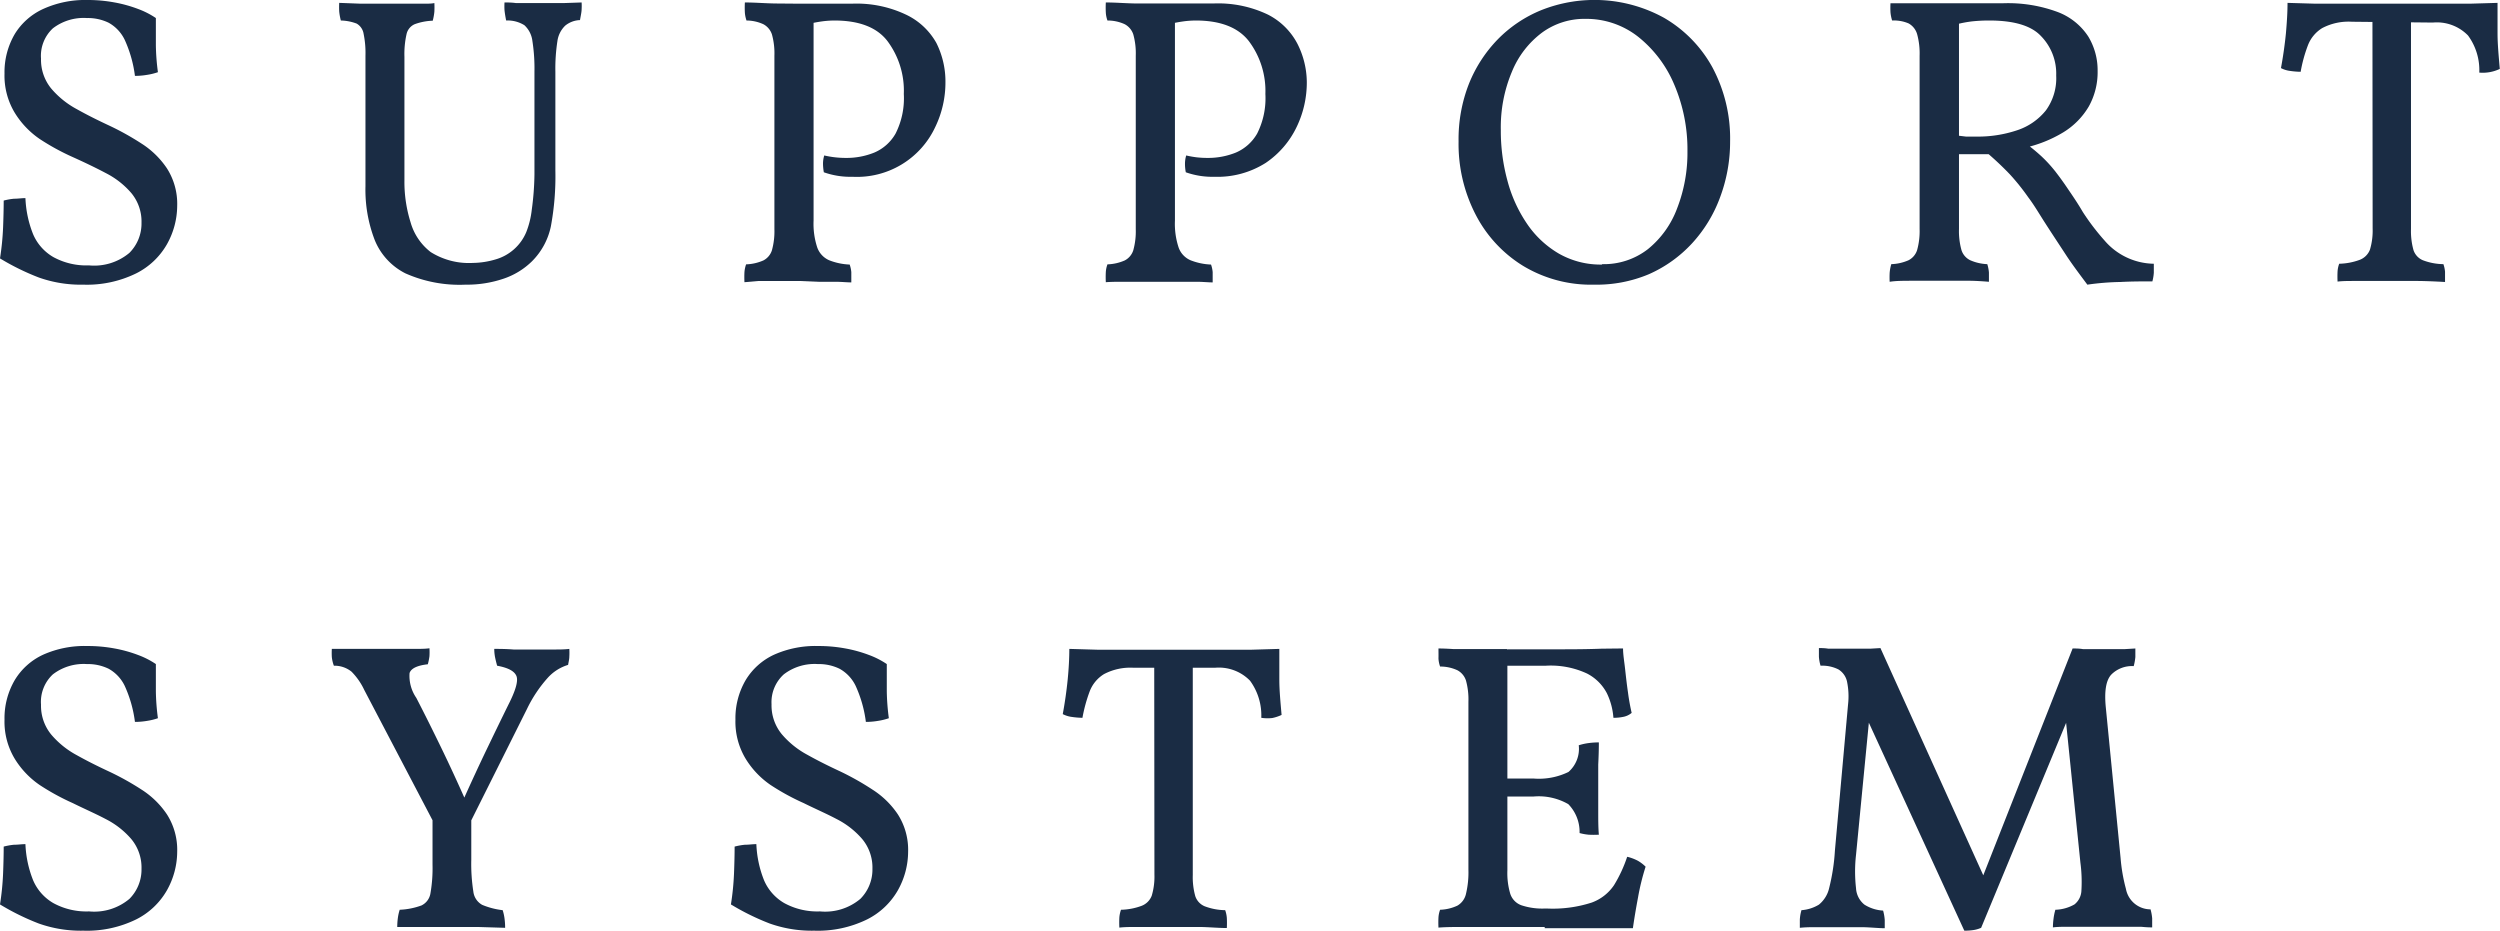 <svg xmlns="http://www.w3.org/2000/svg" viewBox="0 0 243.8 90.76"><defs><style>.cls-1{fill:#1a2c44;}</style></defs><g id="レイヤー_2" data-name="レイヤー 2"><g id="layout"><path class="cls-1" d="M8.12,27.76a12.23,12.23,0,0,1-4.34-.7A23.55,23.55,0,0,1,0,25.2a26.07,26.07,0,0,0,.3-3q.06-1.52.06-2.64a6.36,6.36,0,0,1,1-.18c.4,0,.77-.06,1.12-.06a10.6,10.6,0,0,0,.74,3.5,4.7,4.7,0,0,0,2,2.26,6.71,6.71,0,0,0,3.46.8,5.34,5.34,0,0,0,3.94-1.22,4.05,4.05,0,0,0,1.18-2.94,4.35,4.35,0,0,0-1-2.9,8.14,8.14,0,0,0-2.48-1.94c-1-.53-2.09-1.05-3.22-1.56a22.71,22.71,0,0,1-3.22-1.76A8.44,8.44,0,0,1,1.44,11a7,7,0,0,1-1-3.82,7.36,7.36,0,0,1,1-3.86A6.33,6.33,0,0,1,4.24.86,9.9,9.9,0,0,1,8.52,0a14.23,14.23,0,0,1,2.66.24,13,13,0,0,1,2.3.64,8.07,8.07,0,0,1,1.72.88c0,.77,0,1.67,0,2.68a22.09,22.09,0,0,0,.2,2.6,5.87,5.87,0,0,1-1.06.26,7,7,0,0,1-1.18.1,12.11,12.11,0,0,0-1-3.52A3.77,3.77,0,0,0,10.6,2.22a4.63,4.63,0,0,0-2.12-.46,4.93,4.93,0,0,0-3.32,1A3.66,3.66,0,0,0,4,5.72a4.43,4.43,0,0,0,1,2.92,8.61,8.61,0,0,0,2.48,2c1,.56,2.08,1.1,3.2,1.62A26.66,26.66,0,0,1,13.8,14a8.42,8.42,0,0,1,2.48,2.42,6.42,6.42,0,0,1,1,3.64,7.73,7.73,0,0,1-1,3.76,7.13,7.13,0,0,1-3,2.84A10.91,10.91,0,0,1,8.12,27.76Z"/><path class="cls-1" d="M54.16,16.64a26.72,26.72,0,0,1-.44,5.44,6.75,6.75,0,0,1-1.84,3.4,7.24,7.24,0,0,1-2.78,1.7,11.09,11.09,0,0,1-3.7.58,13,13,0,0,1-5.86-1.1,6.27,6.27,0,0,1-3-3.26,13.63,13.63,0,0,1-.9-5.24V5.44a9.33,9.33,0,0,0-.18-2.14,1.4,1.4,0,0,0-.68-1A4.6,4.6,0,0,0,33.24,2a5.43,5.43,0,0,1-.16-.88,8.13,8.13,0,0,1,0-.84l2.1.08c.87,0,1.71,0,2.54,0h1.24l1.24,0,1.16,0c.37,0,.71,0,1-.06a8.13,8.13,0,0,1,0,.84,5.43,5.43,0,0,1-.16.88,5.62,5.62,0,0,0-1.76.34,1.38,1.38,0,0,0-.8,1,8.79,8.79,0,0,0-.2,2.18V17.6a13.14,13.14,0,0,0,.6,4.08A5.57,5.57,0,0,0,42,24.58a7,7,0,0,0,4.12,1.06,8,8,0,0,0,2.2-.34,4.62,4.62,0,0,0,3-2.66,8.5,8.5,0,0,0,.54-2.2A27.5,27.5,0,0,0,52.12,17V7a17.39,17.39,0,0,0-.2-3,2.49,2.49,0,0,0-.78-1.54A3.08,3.08,0,0,0,49.36,2c-.08-.4-.13-.72-.16-1a6.12,6.12,0,0,1,0-.76c.32,0,.69,0,1.12.06l1.34,0,1.3,0c.61,0,1.27,0,2,0L56.72.24a5.52,5.52,0,0,1,0,.66c0,.25-.08.61-.16,1.06a2.41,2.41,0,0,0-1.44.54A2.58,2.58,0,0,0,54.36,4a17.68,17.68,0,0,0-.2,3Z"/><path class="cls-1" d="M72.6,27.52a9.49,9.49,0,0,1,0-1,3,3,0,0,1,.16-.74,4.53,4.53,0,0,0,1.68-.38,1.68,1.68,0,0,0,.84-1,6.94,6.94,0,0,0,.24-2.06V5.44a6.91,6.91,0,0,0-.24-2.08,1.74,1.74,0,0,0-.84-1A4,4,0,0,0,72.8,2a3.07,3.07,0,0,1-.16-.76,9.46,9.46,0,0,1,0-1c1,0,2.05.09,3,.1L78,.36l1.58,0,2,0,1.48,0a11.24,11.24,0,0,1,5.32,1.08A6.64,6.64,0,0,1,91.32,4.2,8.4,8.4,0,0,1,92.2,8a10,10,0,0,1-1,4.4,8.42,8.42,0,0,1-8.06,4.84,7.76,7.76,0,0,1-2.8-.44,5,5,0,0,1-.08-.84,2.77,2.77,0,0,1,.12-.8,9.23,9.23,0,0,0,2.12.24,7.18,7.18,0,0,0,2.76-.52,4.33,4.33,0,0,0,2.08-1.86,7.63,7.63,0,0,0,.8-3.86A8.08,8.08,0,0,0,86.54,4Q85,2,81.36,2a10,10,0,0,0-1,.06,14,14,0,0,0-1.62.3l.6-.6V21.52a7.36,7.36,0,0,0,.36,2.62,2.15,2.15,0,0,0,1.16,1.24,6.1,6.1,0,0,0,2,.42,3,3,0,0,1,.16.74c0,.28,0,.61,0,1-.4,0-.87-.05-1.42-.06l-1.74,0L78,27.4l-2,0-2,0Q73.13,27.48,72.6,27.52Z"/><path class="cls-1" d="M107.84,27.52a9.49,9.49,0,0,1,0-1,2.61,2.61,0,0,1,.16-.74,4.53,4.53,0,0,0,1.68-.38,1.68,1.68,0,0,0,.84-1,6.94,6.94,0,0,0,.24-2.06V5.44a6.91,6.91,0,0,0-.24-2.08,1.74,1.74,0,0,0-.84-1A4,4,0,0,0,108,2a2.68,2.68,0,0,1-.16-.76,9.46,9.46,0,0,1,0-1c1,0,2,.09,3,.1l2.42,0,1.58,0,2,0,1.48,0a11.24,11.24,0,0,1,5.32,1.08,6.64,6.64,0,0,1,2.88,2.84A8.4,8.4,0,0,1,127.44,8a10,10,0,0,1-1,4.4,8.8,8.8,0,0,1-3,3.48,8.77,8.77,0,0,1-5,1.36,7.76,7.76,0,0,1-2.8-.44,4.11,4.11,0,0,1-.08-.84,2.77,2.77,0,0,1,.12-.8,9,9,0,0,0,1,.18,9.25,9.25,0,0,0,1.08.06,7.21,7.21,0,0,0,2.76-.52,4.37,4.37,0,0,0,2.08-1.86,7.63,7.63,0,0,0,.8-3.86A8.08,8.08,0,0,0,121.78,4q-1.57-2-5.18-2a9.85,9.85,0,0,0-1,.06,14,14,0,0,0-1.62.3l.6-.6V21.52a7.36,7.36,0,0,0,.36,2.62,2.12,2.12,0,0,0,1.16,1.24,6.1,6.1,0,0,0,2,.42,3,3,0,0,1,.16.74c0,.28,0,.61,0,1-.4,0-.88-.05-1.42-.06l-1.74,0-1.88,0-2,0-2,0Q108.37,27.48,107.84,27.52Z"/><path class="cls-1" d="M155.44,27.76a12.8,12.8,0,0,1-6.92-1.84,12.66,12.66,0,0,1-4.62-5,15,15,0,0,1-1.66-7.12,14.81,14.81,0,0,1,1-5.6,13.32,13.32,0,0,1,2.82-4.36A12.58,12.58,0,0,1,150.28,1a14.05,14.05,0,0,1,12,.74A12.57,12.57,0,0,1,167,6.58a14.71,14.71,0,0,1,1.72,7.22,15.43,15.43,0,0,1-1,5.5A13.47,13.47,0,0,1,165,23.74a12.71,12.71,0,0,1-4.2,3A13.16,13.16,0,0,1,155.44,27.76Zm.8-2a7,7,0,0,0,4.46-1.46,9.27,9.27,0,0,0,2.86-4,14.93,14.93,0,0,0,1-5.54,16.11,16.11,0,0,0-1.3-6.54,11.78,11.78,0,0,0-3.54-4.66,8.17,8.17,0,0,0-5.12-1.72,7,7,0,0,0-4.22,1.34A9,9,0,0,0,147.44,7a13.94,13.94,0,0,0-1.08,5.68A18.41,18.41,0,0,0,147,17.6a13.64,13.64,0,0,0,1.9,4.2,9.58,9.58,0,0,0,3.1,2.92A8.2,8.2,0,0,0,156.24,25.8Z"/><path class="cls-1" d="M203.56,27.76c-.8-1.07-1.5-2-2.1-2.92s-1.32-2-2.14-3.28c-.54-.85-1-1.63-1.54-2.34A21.65,21.65,0,0,0,196,17a30,30,0,0,0-2.68-2.48l1,.52c-.7,0-1.34,0-1.92,0s-1.15,0-1.68,0V13.2l1,.12c.32,0,.65,0,1,0a12,12,0,0,0,4-.62,6,6,0,0,0,2.8-1.94,5.34,5.34,0,0,0,1-3.4,5.23,5.23,0,0,0-1.5-3.86Q197.6,2,194,2a15.78,15.78,0,0,0-1.64.08,11.44,11.44,0,0,0-1.52.28l.2-.76V22.32a6.94,6.94,0,0,0,.24,2.06,1.65,1.65,0,0,0,.86,1,4.57,4.57,0,0,0,1.66.38,3.73,3.73,0,0,1,.16.82c0,.31,0,.61,0,.9-.59-.05-1.2-.09-1.82-.1l-1.74,0h-1.32l-2.46,0c-.95,0-1.73,0-2.34.1a8.64,8.64,0,0,1,0-.88,3.9,3.9,0,0,1,.16-.84,4.53,4.53,0,0,0,1.68-.38,1.68,1.68,0,0,0,.84-1,6.94,6.94,0,0,0,.24-2.06V5.44a7.1,7.1,0,0,0-.24-2.1,1.75,1.75,0,0,0-.84-1.06A3.66,3.66,0,0,0,184.52,2a3.78,3.78,0,0,1-.16-.8,8,8,0,0,1,0-.88l1.18,0,1.72,0,1.74,0,2.4,0,2.28,0,1.6,0a13.89,13.89,0,0,1,5.46.88,6.15,6.15,0,0,1,2.92,2.38,6.36,6.36,0,0,1,.9,3.34,6.86,6.86,0,0,1-.86,3.46,7.28,7.28,0,0,1-2.48,2.52,12.56,12.56,0,0,1-3.9,1.54l.2-.48a18,18,0,0,1,1.58,1.3,13.2,13.2,0,0,1,1.24,1.34c.38.48.8,1.05,1.24,1.7s1,1.45,1.54,2.38a22.44,22.44,0,0,0,2.12,2.78,6.44,6.44,0,0,0,4.8,2.26c0,.32,0,.61,0,.88a4.33,4.33,0,0,1-.14.84c-1,0-2,0-3.14.06A25.16,25.16,0,0,0,203.56,27.76Z"/><path class="cls-1" d="M229.36,2.12a5.51,5.51,0,0,0-2.9.62,3.39,3.39,0,0,0-1.4,1.7,14,14,0,0,0-.7,2.56,7.56,7.56,0,0,1-1-.08,2.63,2.63,0,0,1-.92-.28q.31-1.68.48-3.36c.1-1.12.16-2.13.16-3l2.74.08c1.08,0,2.25,0,3.52,0h7.92c1.29,0,2.48,0,3.58,0l2.72-.08c0,1,0,2,0,3s.11,2.16.22,3.44a3.85,3.85,0,0,1-2,.36,5.7,5.7,0,0,0-1.1-3.62,4.24,4.24,0,0,0-3.42-1.26Zm2-.68h3.76V22.32a6.94,6.94,0,0,0,.24,2.06,1.62,1.62,0,0,0,.92,1,5.83,5.83,0,0,0,2,.38,3,3,0,0,1,.16.74c0,.28,0,.61,0,1-.86-.05-1.73-.09-2.62-.1l-2.62,0-1.78,0-1.82,0c-.59,0-1.14,0-1.64.06a9.49,9.49,0,0,1,0-1,2.61,2.61,0,0,1,.16-.74,6.13,6.13,0,0,0,2-.38,1.73,1.73,0,0,0,1-1,6.53,6.53,0,0,0,.26-2.06Z"/><path class="cls-1" d="M8.12,90.76a12.23,12.23,0,0,1-4.34-.7A23.55,23.55,0,0,1,0,88.2a26.07,26.07,0,0,0,.3-3q.06-1.51.06-2.64a6.36,6.36,0,0,1,1-.18c.4,0,.77-.06,1.12-.06a10.6,10.6,0,0,0,.74,3.5,4.7,4.7,0,0,0,2,2.26,6.71,6.71,0,0,0,3.46.8,5.34,5.34,0,0,0,3.94-1.22,4.05,4.05,0,0,0,1.18-2.94,4.35,4.35,0,0,0-1-2.9,8.14,8.14,0,0,0-2.48-1.94c-1-.53-2.09-1-3.22-1.56a22.71,22.71,0,0,1-3.22-1.76A8.44,8.44,0,0,1,1.44,74a7,7,0,0,1-1-3.82,7.36,7.36,0,0,1,1-3.86,6.33,6.33,0,0,1,2.78-2.48A9.9,9.9,0,0,1,8.52,63a14.23,14.23,0,0,1,2.66.24,13,13,0,0,1,2.3.64,8.07,8.07,0,0,1,1.72.88c0,.77,0,1.67,0,2.68a22.09,22.09,0,0,0,.2,2.6,5.87,5.87,0,0,1-1.06.26,7,7,0,0,1-1.18.1,12.11,12.11,0,0,0-1-3.52,3.77,3.77,0,0,0-1.56-1.66,4.63,4.63,0,0,0-2.12-.46,4.93,4.93,0,0,0-3.32,1A3.66,3.66,0,0,0,4,68.72a4.43,4.43,0,0,0,1,2.92,8.61,8.61,0,0,0,2.48,2c1,.56,2.08,1.1,3.2,1.62A26.66,26.66,0,0,1,13.8,77a8.42,8.42,0,0,1,2.48,2.42,6.42,6.42,0,0,1,1,3.64,7.73,7.73,0,0,1-1,3.76,7.13,7.13,0,0,1-3,2.84A10.91,10.91,0,0,1,8.12,90.76Z"/><path class="cls-1" d="M45.64,80.64H42.52l-7-13.36a6.35,6.35,0,0,0-1.24-1.78,2.65,2.65,0,0,0-1.72-.58,3.41,3.41,0,0,1-.2-.84,7.14,7.14,0,0,1,0-.8l1.24,0,1.42,0,1.5,0H38.3l2,0c.65,0,1.18,0,1.58-.06a6.14,6.14,0,0,1,0,.78,5.71,5.71,0,0,1-.16.78c-1,.11-1.63.39-1.78.86a3.78,3.78,0,0,0,.66,2.42q1.08,2.09,2.34,4.68t2.5,5.4h-.32Q46.36,75.37,47.5,73t2.06-4.24c.72-1.41,1-2.36.8-2.84s-.81-.8-1.88-1c-.08-.29-.15-.57-.2-.82a4.22,4.22,0,0,1-.08-.82c.48,0,1.11,0,1.88.06l2,0,1.84,0c.61,0,1.15,0,1.6-.06a6.12,6.12,0,0,1,0,.76c0,.24-.07.51-.12.8a4.37,4.37,0,0,0-2,1.28,12.94,12.94,0,0,0-2,3Zm.32-.8v4a17.45,17.45,0,0,0,.2,3.1,1.7,1.7,0,0,0,.86,1.3,7.31,7.31,0,0,0,2,.52,4.49,4.49,0,0,1,.18.8,6.77,6.77,0,0,1,.06.92l-2.64-.08c-.88,0-1.69,0-2.44,0l-1.94,0-2,0c-.63,0-1.13,0-1.5,0a6.51,6.51,0,0,1,.06-.88,4.49,4.49,0,0,1,.18-.8,7,7,0,0,0,2.12-.42,1.58,1.58,0,0,0,.88-1.2,14.29,14.29,0,0,0,.2-2.78V79.84Z"/><path class="cls-1" d="M79.4,90.76a12.23,12.23,0,0,1-4.34-.7,23.55,23.55,0,0,1-3.78-1.86,26.07,26.07,0,0,0,.3-3q.06-1.51.06-2.64a6.36,6.36,0,0,1,1-.18c.4,0,.77-.06,1.12-.06a10.6,10.6,0,0,0,.74,3.5,4.7,4.7,0,0,0,2,2.26,6.71,6.71,0,0,0,3.46.8,5.34,5.34,0,0,0,3.94-1.22,4.05,4.05,0,0,0,1.18-2.94,4.35,4.35,0,0,0-1-2.9,8.14,8.14,0,0,0-2.48-1.94c-1-.53-2.09-1-3.22-1.56a22.71,22.71,0,0,1-3.22-1.76A8.44,8.44,0,0,1,72.72,74a7,7,0,0,1-1-3.82,7.36,7.36,0,0,1,1-3.86,6.33,6.33,0,0,1,2.78-2.48A9.9,9.9,0,0,1,79.8,63a14.23,14.23,0,0,1,2.66.24,13,13,0,0,1,2.3.64,8.07,8.07,0,0,1,1.72.88c0,.77,0,1.67,0,2.68a22.09,22.09,0,0,0,.2,2.6,5.87,5.87,0,0,1-1.06.26,7,7,0,0,1-1.18.1,12.11,12.11,0,0,0-1-3.52,3.77,3.77,0,0,0-1.56-1.66,4.63,4.63,0,0,0-2.12-.46,4.93,4.93,0,0,0-3.32,1,3.66,3.66,0,0,0-1.2,2.92,4.43,4.43,0,0,0,1,2.92,8.61,8.61,0,0,0,2.48,2c1,.56,2.08,1.1,3.2,1.62A26.66,26.66,0,0,1,85.08,77a8.42,8.42,0,0,1,2.48,2.42,6.42,6.42,0,0,1,1,3.64,7.73,7.73,0,0,1-1,3.76,7.13,7.13,0,0,1-3,2.84A10.91,10.91,0,0,1,79.4,90.76Z"/><path class="cls-1" d="M110.56,65.12a5.51,5.51,0,0,0-2.9.62,3.39,3.39,0,0,0-1.4,1.7,14.82,14.82,0,0,0-.7,2.56,7.7,7.7,0,0,1-1-.08,2.7,2.7,0,0,1-.92-.28q.31-1.68.48-3.36c.11-1.12.16-2.13.16-3l2.74.08c1.08,0,2.25,0,3.52,0h7.92c1.29,0,2.48,0,3.58,0l2.72-.08c0,1,0,1.95,0,3s.11,2.16.22,3.44a4,4,0,0,1-.9.3A3.91,3.91,0,0,1,123,70a5.7,5.7,0,0,0-1.1-3.62,4.24,4.24,0,0,0-3.42-1.26Zm2-.68h3.76V85.32a6.94,6.94,0,0,0,.24,2.06,1.62,1.62,0,0,0,.92,1,5.83,5.83,0,0,0,2,.38,3,3,0,0,1,.16.74,9.49,9.49,0,0,1,0,1c-.86,0-1.73-.09-2.62-.1l-2.62,0-1.78,0-1.82,0c-.59,0-1.13,0-1.64.06a9.49,9.49,0,0,1,0-1,3,3,0,0,1,.16-.74,6.13,6.13,0,0,0,2-.38,1.71,1.71,0,0,0,1-1,6.53,6.53,0,0,0,.26-2.06Z"/><path class="cls-1" d="M140.28,63.24q.6,0,1.5.06l1.9,0,1.9,0H147V84.88a7.09,7.09,0,0,0,.28,2.28,1.77,1.77,0,0,0,1.08,1.12,6.43,6.43,0,0,0,2.28.32v1.8h-2.58l-3,0-2.78,0q-1.29,0-2,.06a9.49,9.49,0,0,1,0-1,2.61,2.61,0,0,1,.16-.74,4.31,4.31,0,0,0,1.68-.4,1.76,1.76,0,0,0,.84-1.14,9,9,0,0,0,.24-2.38V68.44a6.91,6.91,0,0,0-.24-2.08,1.74,1.74,0,0,0-.84-1,4,4,0,0,0-1.68-.36,2.68,2.68,0,0,1-.16-.78C140.29,63.87,140.28,63.56,140.28,63.24Zm18,0c0,.59.12,1.27.2,2s.17,1.53.28,2.28a20.28,20.28,0,0,0,.36,2,1.78,1.78,0,0,1-.78.38,4.64,4.64,0,0,1-1,.1,6.59,6.59,0,0,0-.64-2.4,4.49,4.49,0,0,0-1.94-1.92,8.37,8.37,0,0,0-4-.76h-4.56l.84-1.6,5.42,0q2.25,0,3.72-.06C157.11,63.25,157.81,63.24,158.24,63.24Zm-2.36,9.16q0,1-.06,2.16c0,.77,0,1.51,0,2.2s0,1.47,0,2.32,0,1.63.06,2.32a9.46,9.46,0,0,1-1,0,5.24,5.24,0,0,1-.88-.16,3.87,3.87,0,0,0-1.1-2.82,5.8,5.8,0,0,0-3.42-.74h-2.88V75.92h2.88a6.58,6.58,0,0,0,3.44-.64,3,3,0,0,0,1-2.6,5.45,5.45,0,0,1,1-.22A7.06,7.06,0,0,1,155.88,72.4Zm2.8,11.16a4.55,4.55,0,0,1,1,.38,3.65,3.65,0,0,1,.76.58,22.85,22.85,0,0,0-.74,3c-.2,1.07-.37,2.07-.5,3-.51,0-1.2,0-2.06,0l-3,0-3.54,0V88.6h.24a12.32,12.32,0,0,0,4.34-.58,4.45,4.45,0,0,0,2.18-1.7A13.19,13.19,0,0,0,158.68,83.56Z"/><path class="cls-1" d="M191.56,90.76l-9.64-21h.4L181,83.36a14.36,14.36,0,0,0,0,3.26,2.2,2.2,0,0,0,.82,1.6,3.8,3.8,0,0,0,1.82.58,4.61,4.61,0,0,1,.16.92c0,.35,0,.61,0,.8-.64,0-1.37-.09-2.18-.1l-2.1,0-1.3,0-1.44,0q-.7,0-1.26.06c0-.19,0-.45,0-.8a4,4,0,0,1,.16-.92,3.79,3.79,0,0,0,1.7-.54,2.91,2.91,0,0,0,1-1.62,19.59,19.59,0,0,0,.56-3.64l1.28-14.24a7.09,7.09,0,0,0-.1-2.26,1.85,1.85,0,0,0-.84-1.18,3.52,3.52,0,0,0-1.74-.36,3.93,3.93,0,0,1-.16-.88c0-.32,0-.6,0-.84.26,0,.57,0,.92.06l1.08,0,1,0,1,0,1,0,1-.06L193.88,86.4H193l9.12-23.16c.32,0,.65,0,1,.06l1.06,0,1.06,0,1,0,1,0,1-.06c0,.27,0,.55,0,.84a5.43,5.43,0,0,1-.16.88,2.84,2.84,0,0,0-2.18.82c-.52.55-.7,1.62-.54,3.22l1.44,14.68a16.57,16.57,0,0,0,.52,3,2.44,2.44,0,0,0,2.4,2,4.59,4.59,0,0,1,.16.88c0,.32,0,.61,0,.88q-.48,0-1.08-.06l-1.26,0-1.28,0h-1.18l-1.6,0-1.74,0c-.58,0-1.09,0-1.54.06a6.88,6.88,0,0,1,.06-.84,5.47,5.47,0,0,1,.18-.88,4,4,0,0,0,1.86-.52,1.81,1.81,0,0,0,.68-1.36,14.21,14.21,0,0,0-.1-2.72L201.4,69.64h.44L193.2,90.48a2.88,2.88,0,0,1-.76.22A6,6,0,0,1,191.56,90.76Z"/></g></g></svg>